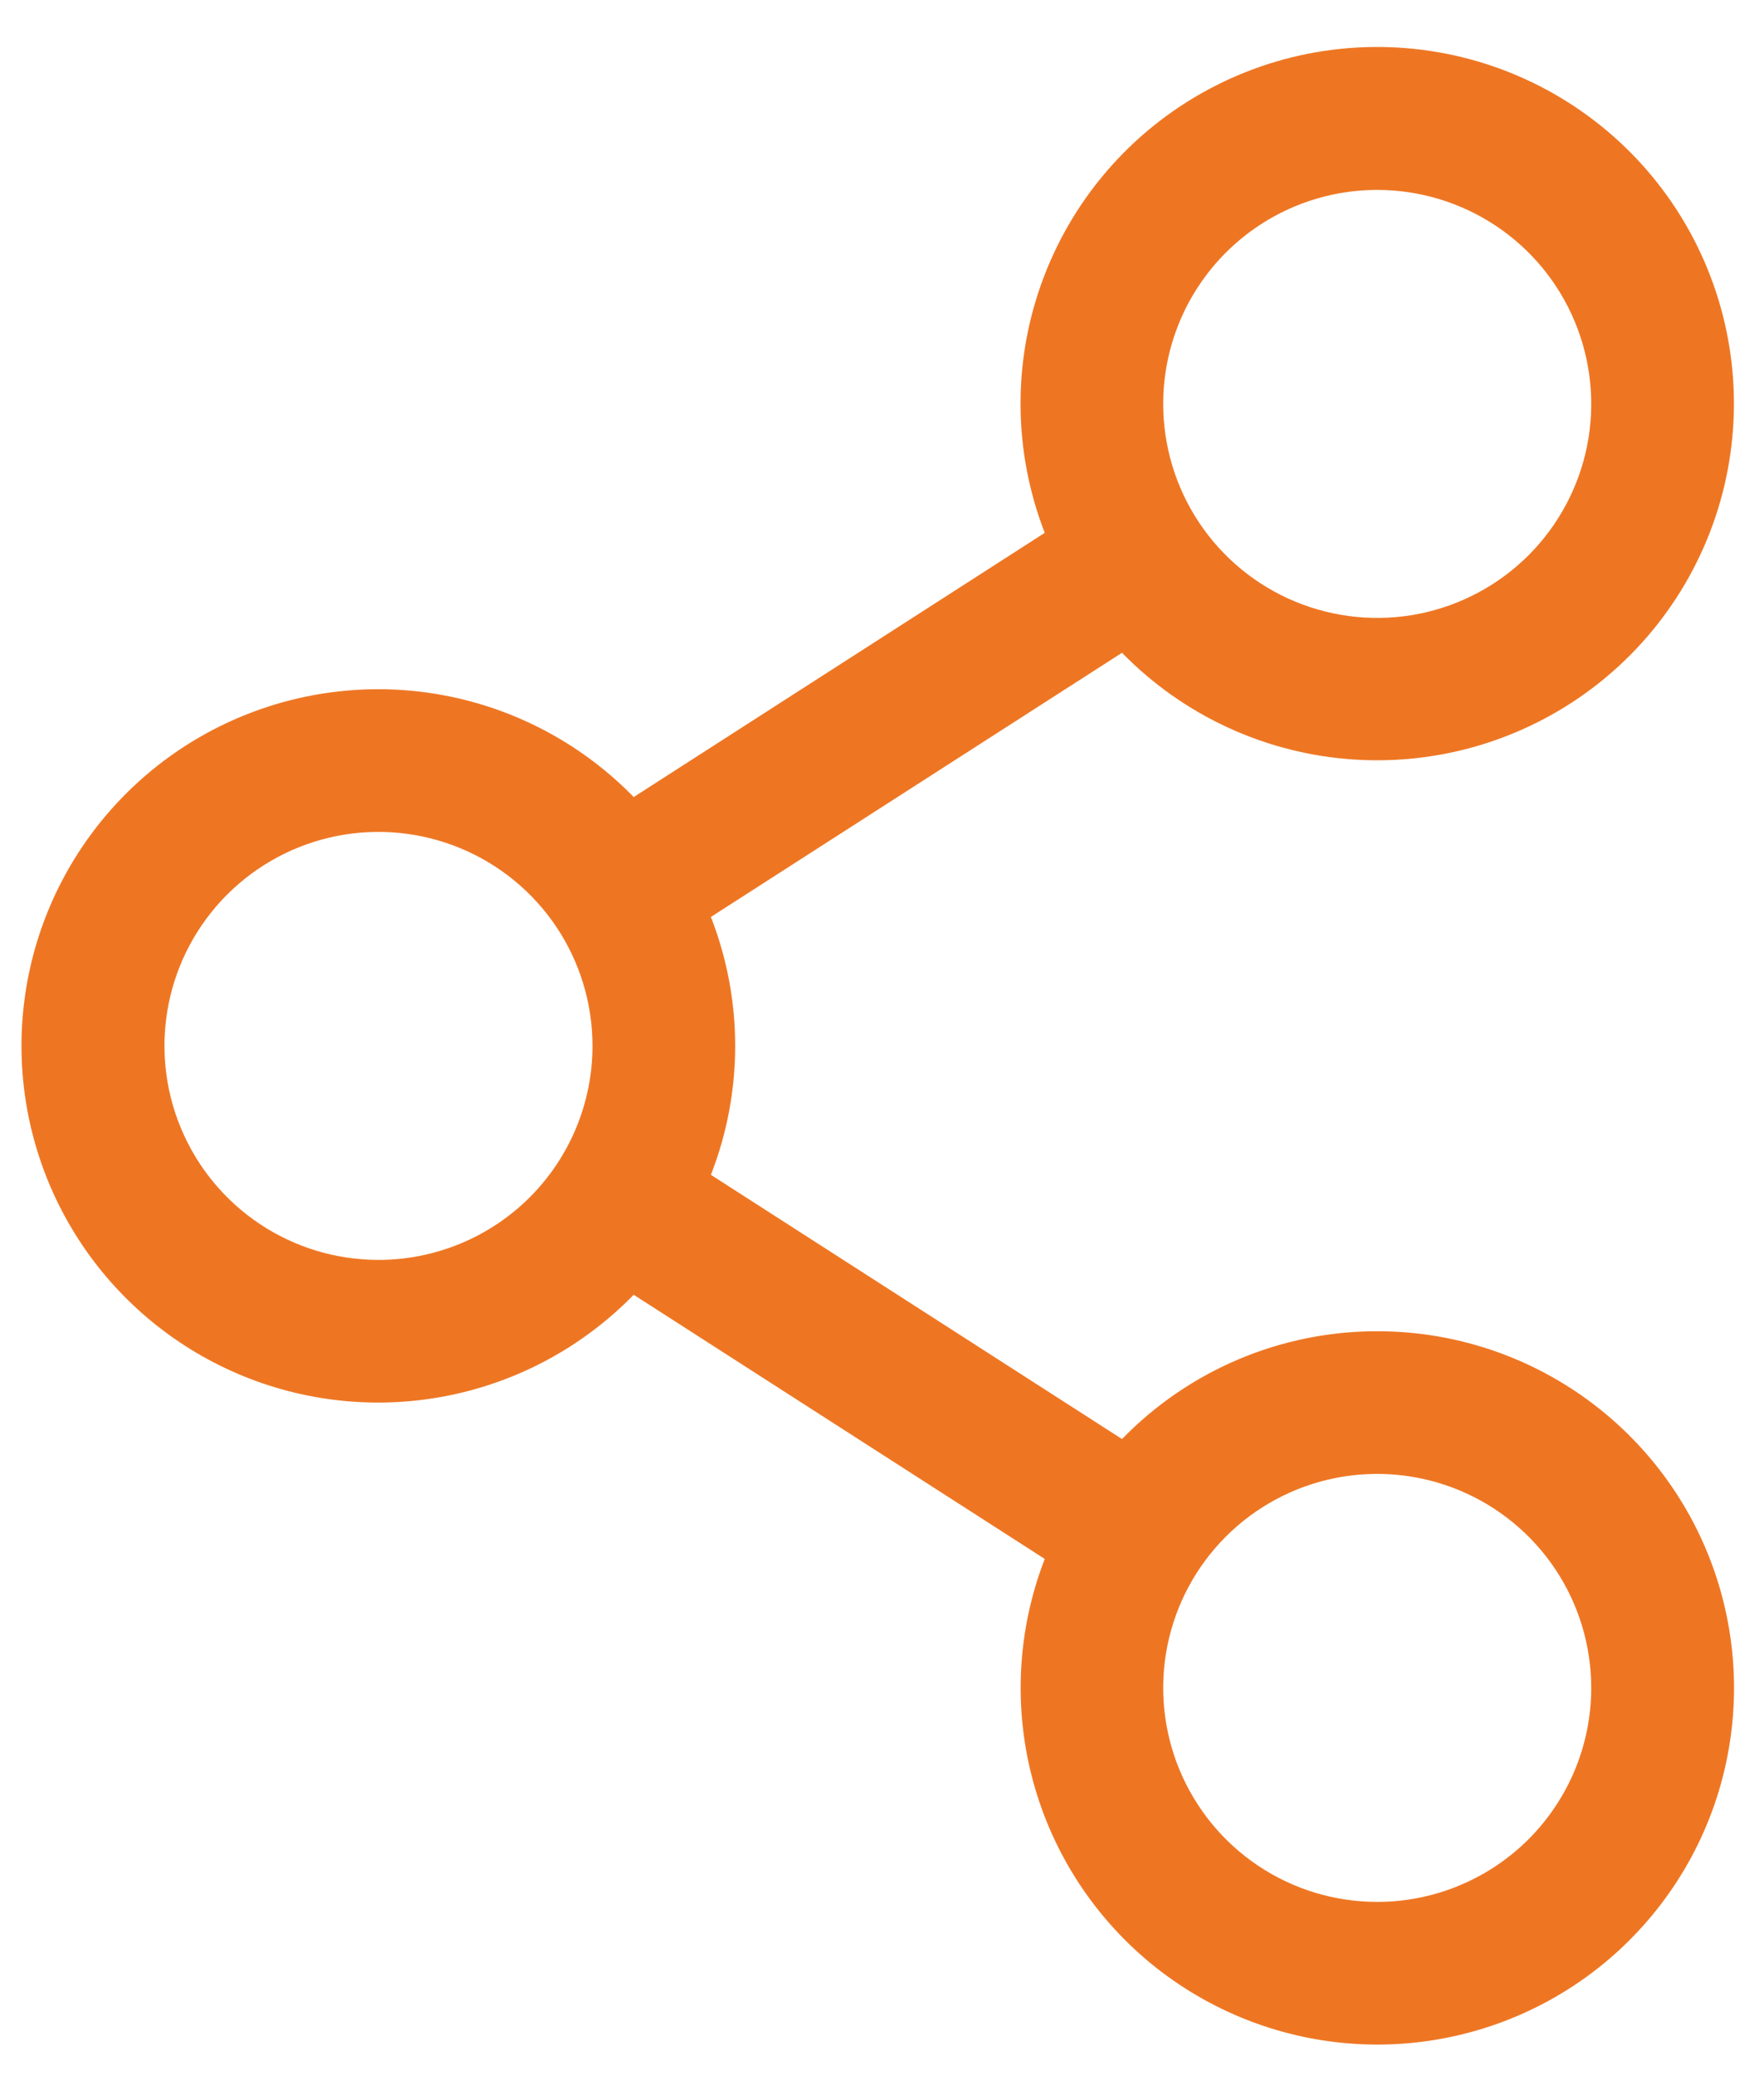 <svg width="34" height="40" viewBox="0 0 34 40" fill="none" xmlns="http://www.w3.org/2000/svg">
<path d="M26.545 25.661C25.628 25.66 24.72 25.844 23.875 26.201C23.03 26.558 22.265 27.081 21.626 27.739L13.702 22.646C14.326 21.048 14.326 19.274 13.702 17.675L21.626 12.583C22.816 13.802 24.416 14.536 26.117 14.642C27.817 14.748 29.497 14.219 30.829 13.158C32.162 12.096 33.053 10.577 33.329 8.896C33.606 7.215 33.248 5.491 32.326 4.058C31.403 2.626 29.982 1.587 28.337 1.143C26.692 0.699 24.941 0.881 23.423 1.655C21.905 2.429 20.729 3.739 20.122 5.331C19.514 6.922 19.52 8.683 20.137 10.271L12.214 15.364C11.26 14.384 10.035 13.711 8.697 13.431C7.358 13.151 5.967 13.277 4.7 13.792C3.433 14.307 2.349 15.188 1.585 16.323C0.822 17.457 0.414 18.793 0.414 20.161C0.414 21.528 0.822 22.865 1.585 23.999C2.349 25.134 3.433 26.015 4.7 26.53C5.967 27.045 7.358 27.17 8.697 26.89C10.035 26.61 11.26 25.937 12.214 24.958L20.137 30.05C19.607 31.419 19.528 32.922 19.913 34.339C20.298 35.756 21.127 37.013 22.278 37.925C23.429 38.836 24.842 39.356 26.309 39.407C27.776 39.458 29.222 39.037 30.433 38.208C31.644 37.378 32.558 36.182 33.041 34.795C33.523 33.408 33.549 31.903 33.114 30.501C32.68 29.098 31.807 27.872 30.625 27.001C29.443 26.13 28.013 25.66 26.545 25.661ZM26.545 3.661C27.361 3.661 28.158 3.903 28.837 4.356C29.515 4.809 30.044 5.453 30.356 6.207C30.668 6.961 30.75 7.79 30.591 8.591C30.431 9.391 30.039 10.126 29.462 10.703C28.885 11.28 28.15 11.672 27.35 11.832C26.549 11.991 25.72 11.909 24.966 11.597C24.212 11.285 23.568 10.756 23.115 10.078C22.662 9.399 22.42 8.602 22.42 7.786C22.42 6.692 22.854 5.643 23.628 4.869C24.402 4.095 25.451 3.661 26.545 3.661ZM7.295 24.286C6.479 24.286 5.681 24.044 5.003 23.591C4.325 23.137 3.796 22.493 3.484 21.739C3.172 20.986 3.09 20.156 3.249 19.356C3.408 18.556 3.801 17.821 4.378 17.244C4.955 16.667 5.69 16.274 6.49 16.115C7.29 15.956 8.12 16.038 8.873 16.35C9.627 16.662 10.271 17.191 10.725 17.869C11.178 18.547 11.42 19.345 11.42 20.161C11.42 21.255 10.985 22.304 10.212 23.078C9.438 23.851 8.389 24.286 7.295 24.286ZM26.545 36.661C25.729 36.661 24.931 36.419 24.253 35.966C23.575 35.512 23.046 34.868 22.734 34.114C22.422 33.361 22.34 32.531 22.499 31.731C22.658 30.931 23.051 30.196 23.628 29.619C24.205 29.042 24.94 28.649 25.74 28.49C26.54 28.331 27.37 28.413 28.123 28.725C28.877 29.037 29.521 29.566 29.975 30.244C30.428 30.922 30.67 31.72 30.67 32.536C30.67 33.63 30.235 34.679 29.462 35.453C28.688 36.226 27.639 36.661 26.545 36.661Z" fill="#EE7623"/>
</svg>
